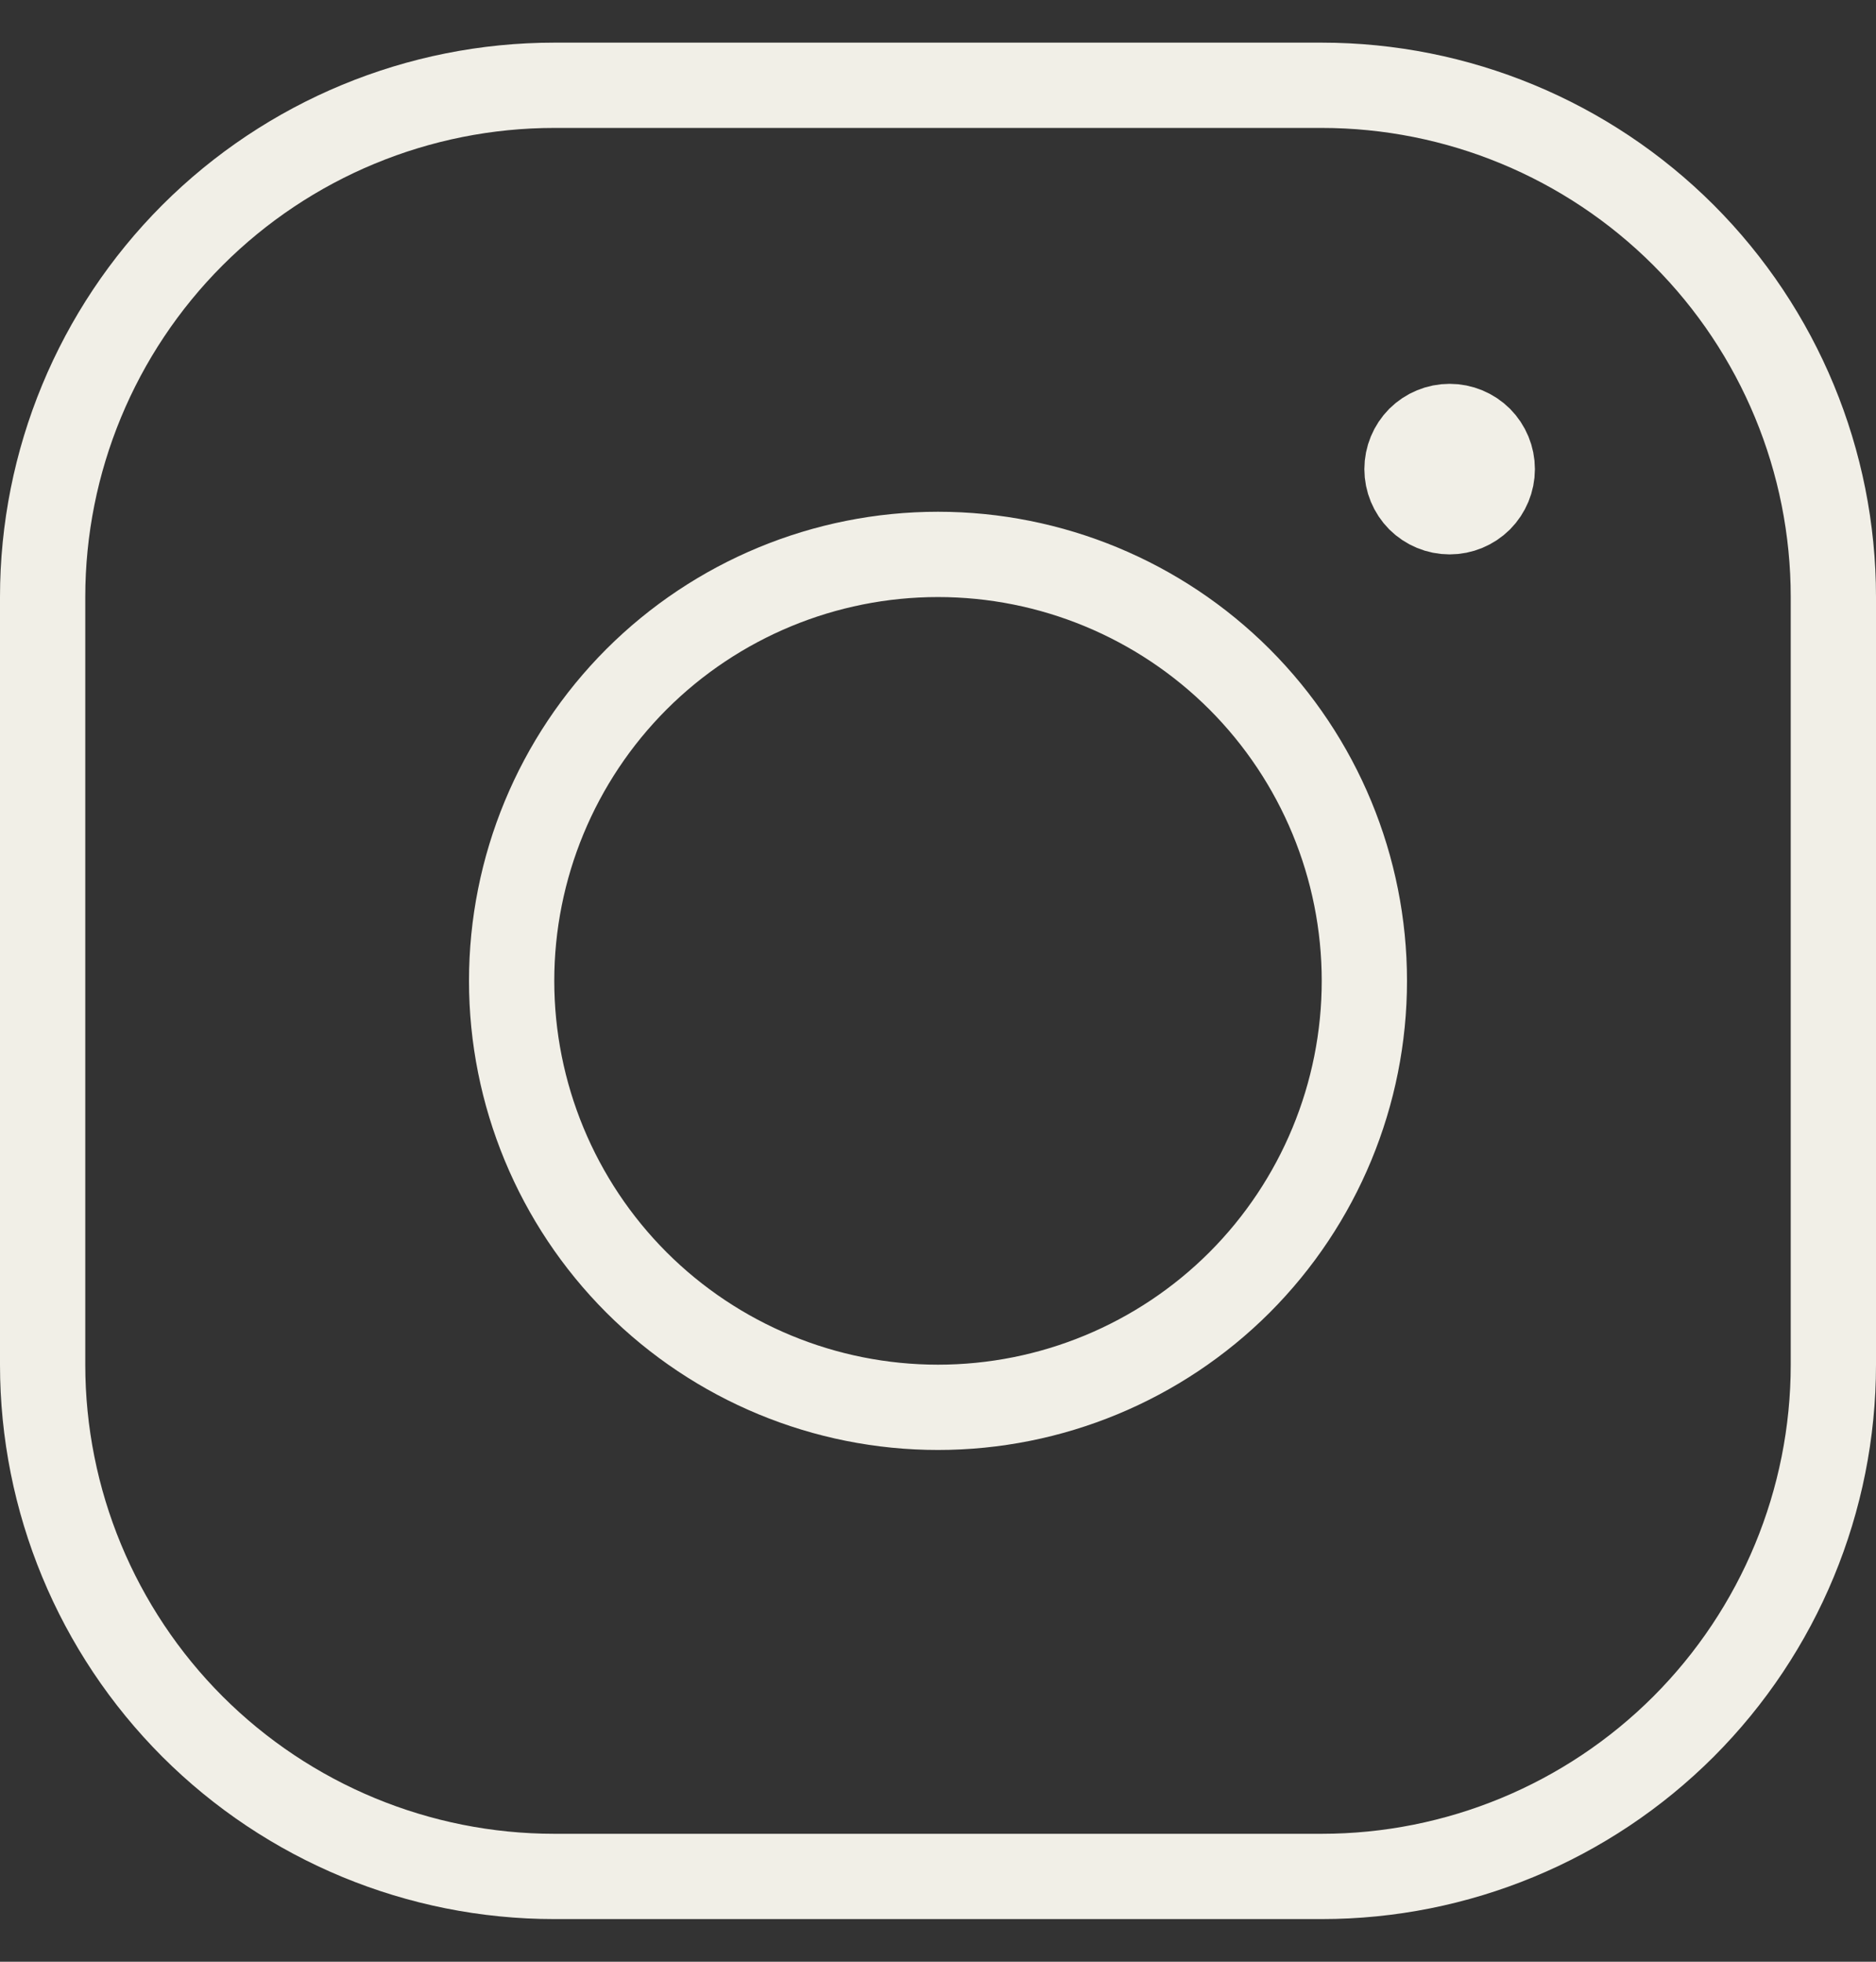 <svg width="22" height="23" viewBox="0 0 22 23" fill="none" xmlns="http://www.w3.org/2000/svg">
<rect x="0" y="0" width="22" height="23" fill="#333333" stroke="none"/>
<path d="M17 6C16.867 6 16.74 5.947 16.646 5.854C16.553 5.76 16.5 5.633 16.5 5.5C16.5 5.367 16.553 5.24 16.646 5.146C16.74 5.053 16.867 5 17 5M17 6C17.133 6 17.26 5.947 17.354 5.854C17.447 5.76 17.5 5.633 17.5 5.5C17.5 5.367 17.447 5.24 17.354 5.146C17.26 5.053 17.133 5 17 5M6 11.5C6 12.826 6.527 14.098 7.464 15.036C8.402 15.973 9.674 16.5 11 16.5C12.326 16.5 13.598 15.973 14.536 15.036C15.473 14.098 16 12.826 16 11.5C16 10.174 15.473 8.902 14.536 7.964C13.598 7.027 12.326 6.5 11 6.5C9.674 6.5 8.402 7.027 7.464 7.964C6.527 8.902 6 10.174 6 11.5Z" stroke="#F1EFE7" stroke-linejoin="round"/>
<path d="M15.5 1H6.5C4.909 1 3.383 1.632 2.257 2.757C1.132 3.883 0.5 5.409 0.5 7V16C0.5 17.591 1.132 19.117 2.257 20.243C3.383 21.368 4.909 22 6.5 22H15.5C17.091 22 18.617 21.368 19.743 20.243C20.868 19.117 21.5 17.591 21.5 16V7C21.5 5.409 20.868 3.883 19.743 2.757C18.617 1.632 17.091 1 15.5 1Z" stroke="#F1EFE7"/>
</svg>
